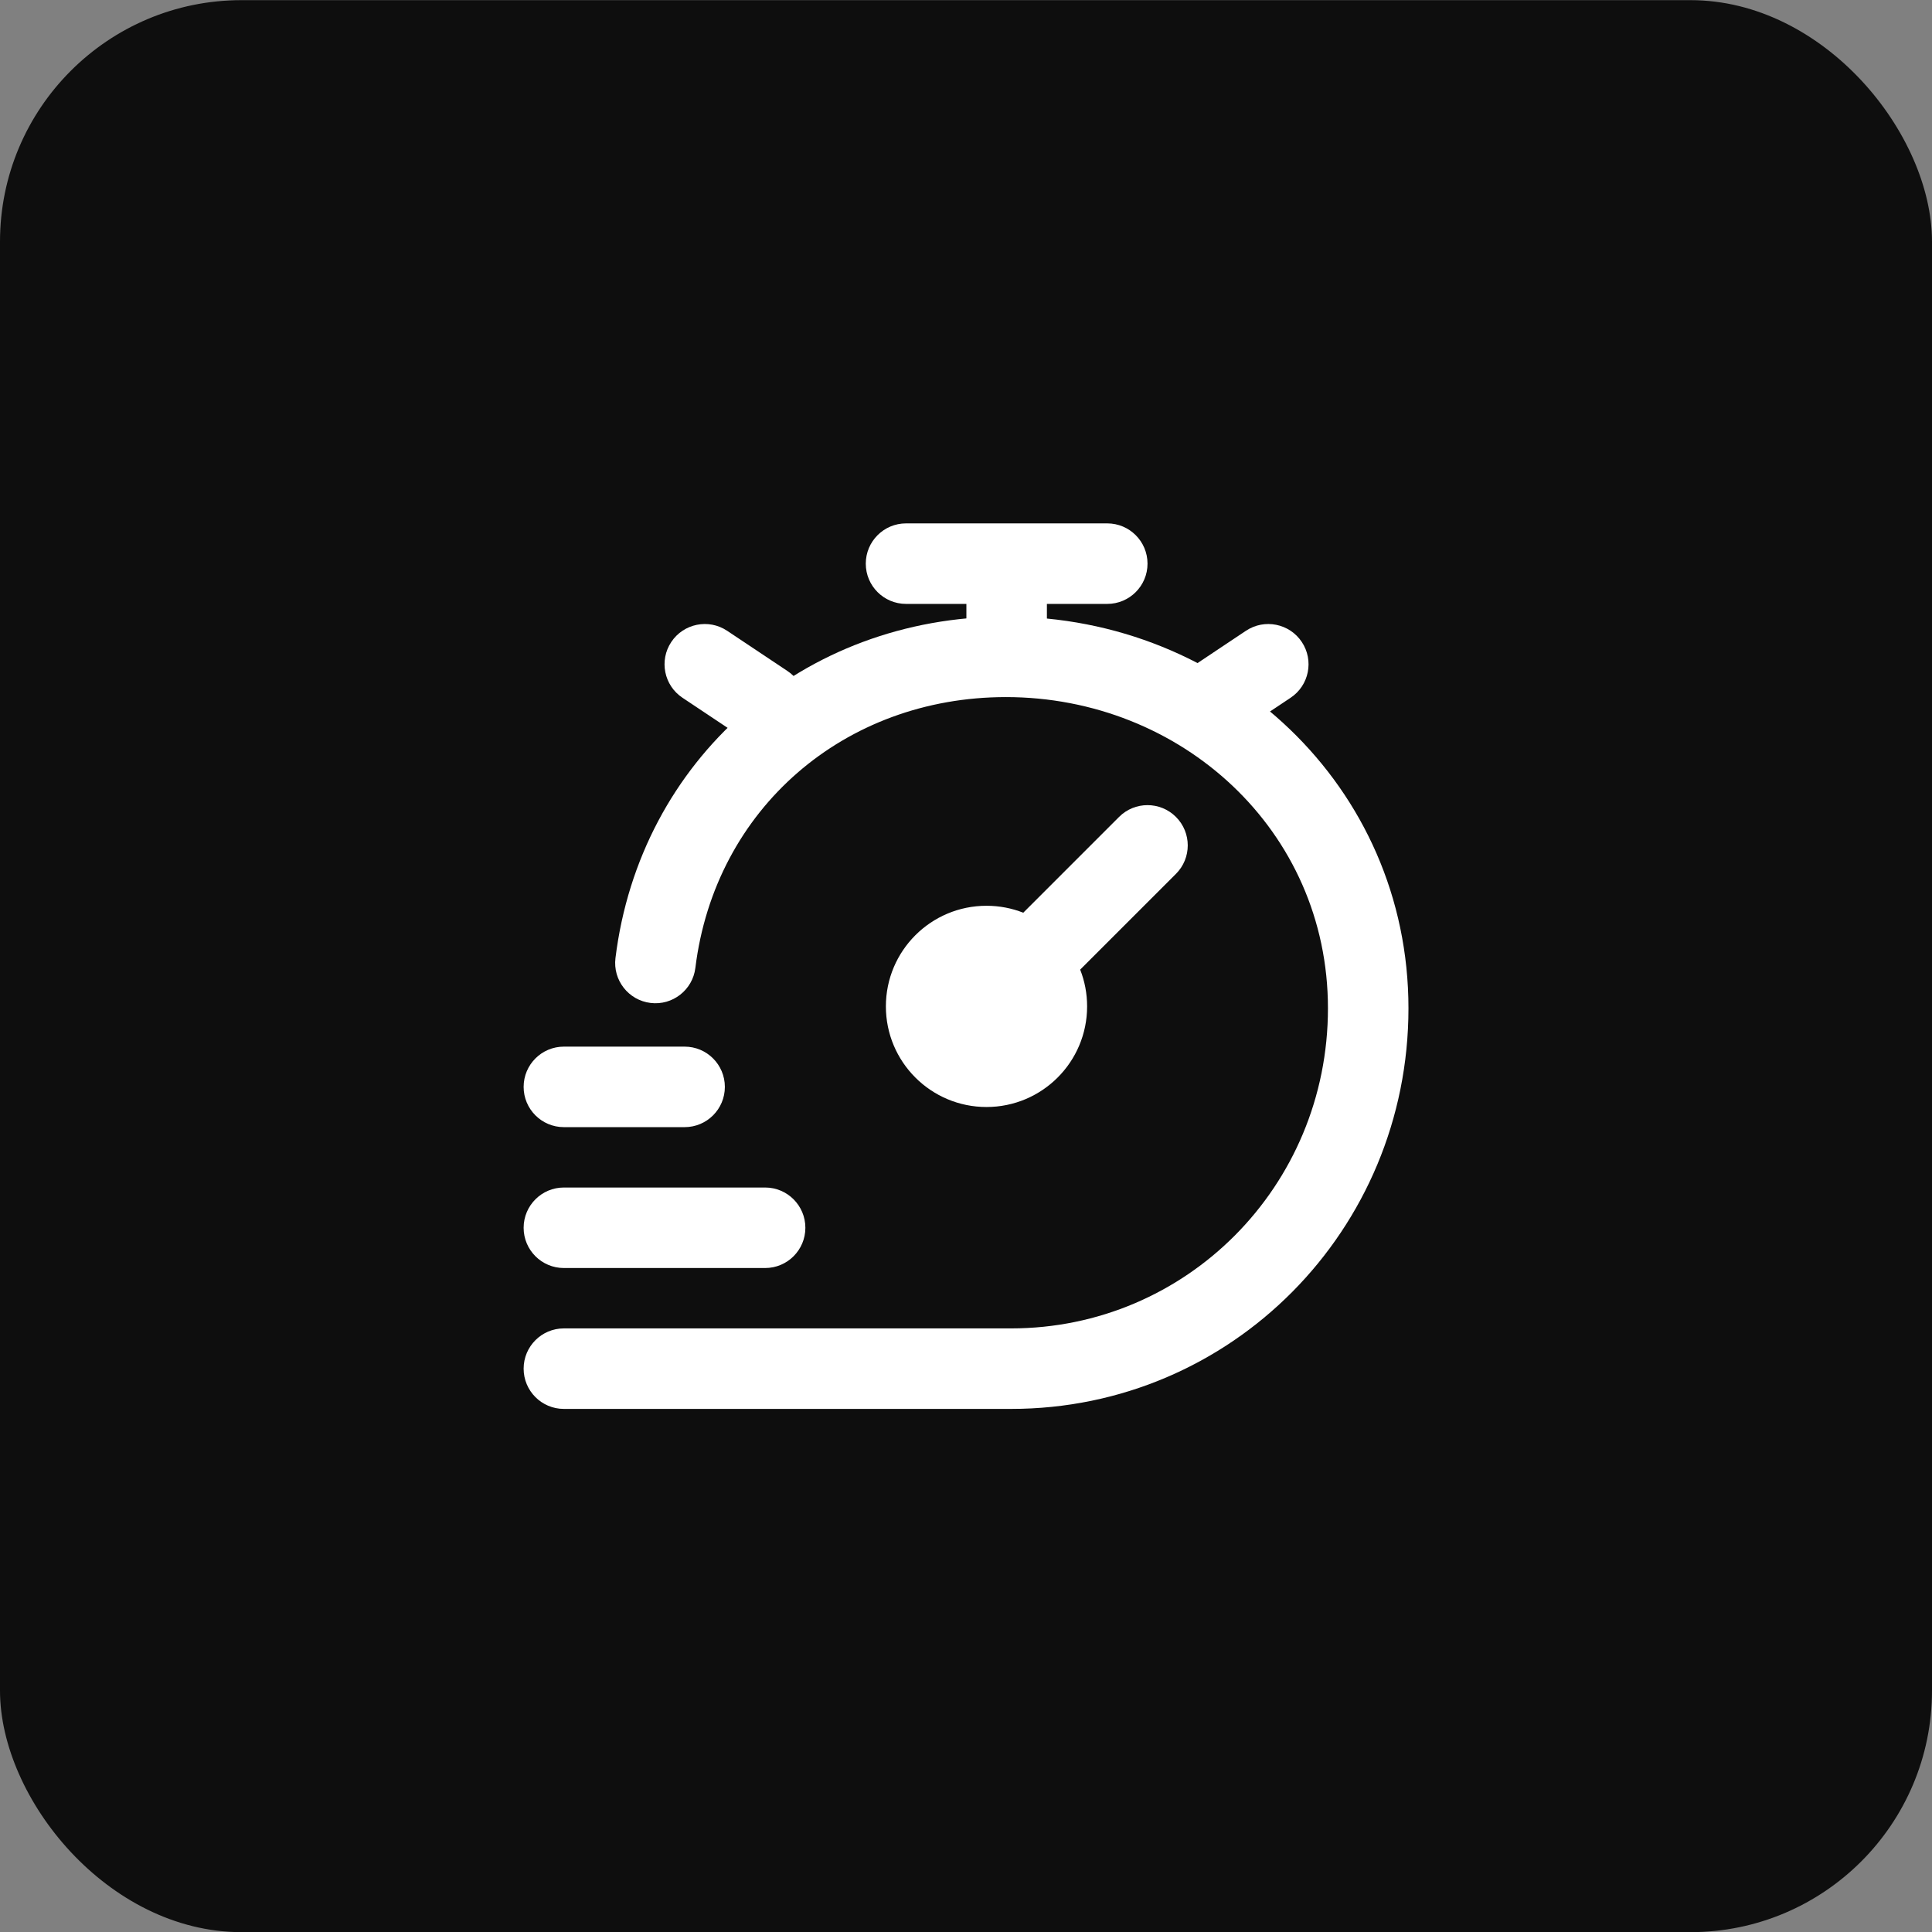 <svg width="64" height="64" viewBox="0 0 64 64" fill="none" xmlns="http://www.w3.org/2000/svg">
<rect x="0" y="0" width="64" height="64" fill="#808080" stroke="none"/>
<rect y="0.005" width="64" height="64" rx="8" fill="#0E0E0E"/>
<path fill-rule="evenodd" clip-rule="evenodd" d="M22.238 21.265C22.646 20.653 23.474 20.487 24.087 20.895L26.087 22.229C26.699 22.637 26.865 23.465 26.457 24.078C26.048 24.691 25.22 24.856 24.608 24.448L22.608 23.114C21.995 22.706 21.829 21.878 22.238 21.265ZM43.123 21.265C43.532 21.878 43.366 22.706 42.753 23.114L40.753 24.448C40.141 24.856 39.313 24.691 38.904 24.078C38.496 23.465 38.662 22.637 39.274 22.229L41.274 20.895C41.887 20.487 42.715 20.653 43.123 21.265Z" fill="white"/>
<path fill-rule="evenodd" clip-rule="evenodd" d="M33.323 23.092C27.974 23.092 23.684 26.791 23.035 32.063C22.945 32.794 22.279 33.314 21.549 33.224C20.818 33.134 20.298 32.468 20.388 31.738C21.197 25.171 26.585 20.425 33.323 20.425C40.621 20.425 46.657 26.052 46.657 33.401C46.657 40.749 40.791 46.672 33.494 46.672H18.679C17.943 46.672 17.346 46.075 17.346 45.338C17.346 44.602 17.943 44.005 18.679 44.005H33.494C39.288 44.005 43.99 39.307 43.99 33.401C43.99 27.494 39.117 23.092 33.323 23.092Z" fill="white"/>
<path fill-rule="evenodd" clip-rule="evenodd" d="M28.68 18.672C28.68 17.935 29.277 17.338 30.013 17.338H36.68C37.416 17.338 38.013 17.935 38.013 18.672C38.013 19.408 37.416 20.005 36.68 20.005H34.68V21.338C34.68 22.075 34.083 22.672 33.346 22.672C32.61 22.672 32.013 22.075 32.013 21.338V20.005H30.013C29.277 20.005 28.68 19.408 28.68 18.672Z" fill="white"/>
<path fill-rule="evenodd" clip-rule="evenodd" d="M38.955 27.062C39.476 27.583 39.476 28.427 38.955 28.948L35.782 32.12C35.931 32.498 36.012 32.909 36.012 33.338C36.012 35.179 34.52 36.671 32.679 36.671C30.838 36.671 29.346 35.179 29.346 33.338C29.346 31.497 30.838 30.005 32.679 30.005C33.108 30.005 33.52 30.086 33.897 30.235L37.07 27.062C37.59 26.541 38.434 26.541 38.955 27.062Z" fill="white"/>
<path fill-rule="evenodd" clip-rule="evenodd" d="M17.346 36.005C17.346 35.268 17.943 34.671 18.679 34.671H22.679C23.415 34.671 24.012 35.268 24.012 36.005C24.012 36.741 23.415 37.338 22.679 37.338H18.679C17.943 37.338 17.346 36.741 17.346 36.005Z" fill="white"/>
<path fill-rule="evenodd" clip-rule="evenodd" d="M17.346 40.672C17.346 39.935 17.943 39.338 18.679 39.338H25.346C26.082 39.338 26.679 39.935 26.679 40.672C26.679 41.408 26.082 42.005 25.346 42.005H18.679C17.943 42.005 17.346 41.408 17.346 40.672Z" fill="white"/>
</svg>
